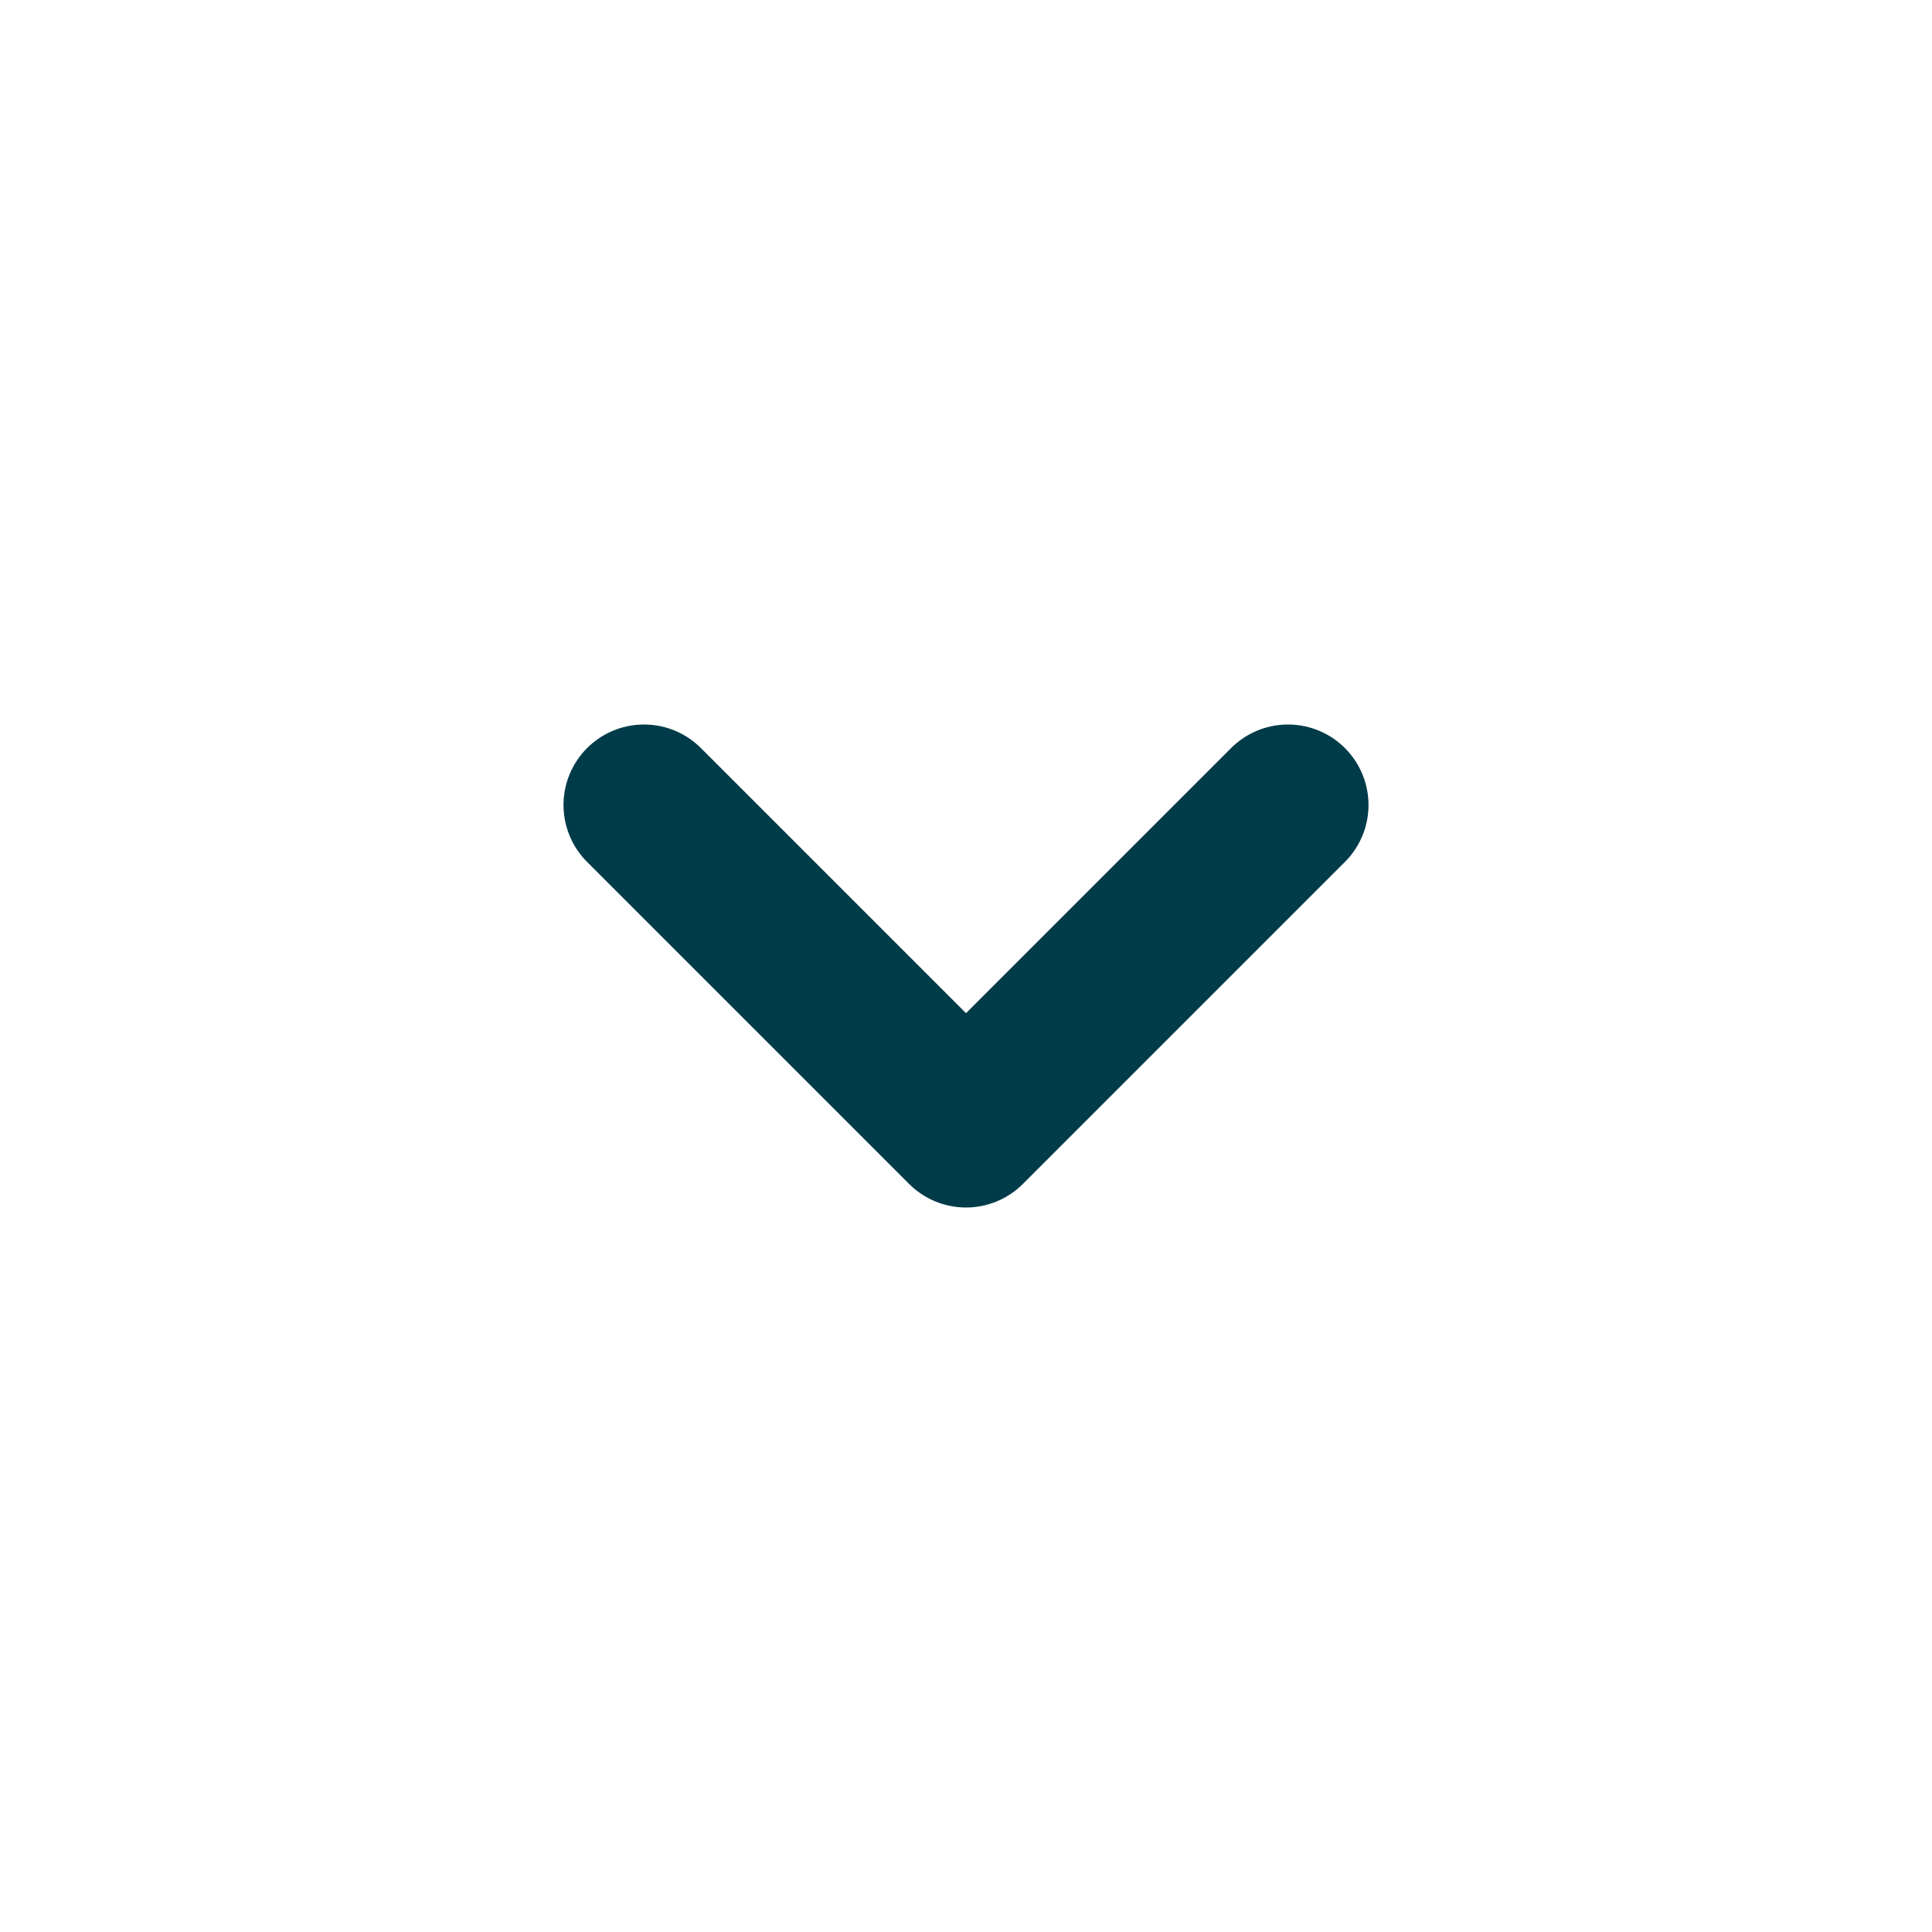 <svg width="24" height="24" viewBox="0 0 24 24" fill="none" xmlns="http://www.w3.org/2000/svg">
<path d="M16 10L12 14L8 10" stroke="#003B49" stroke-width="2" stroke-linecap="round" stroke-linejoin="round"/>
</svg>
